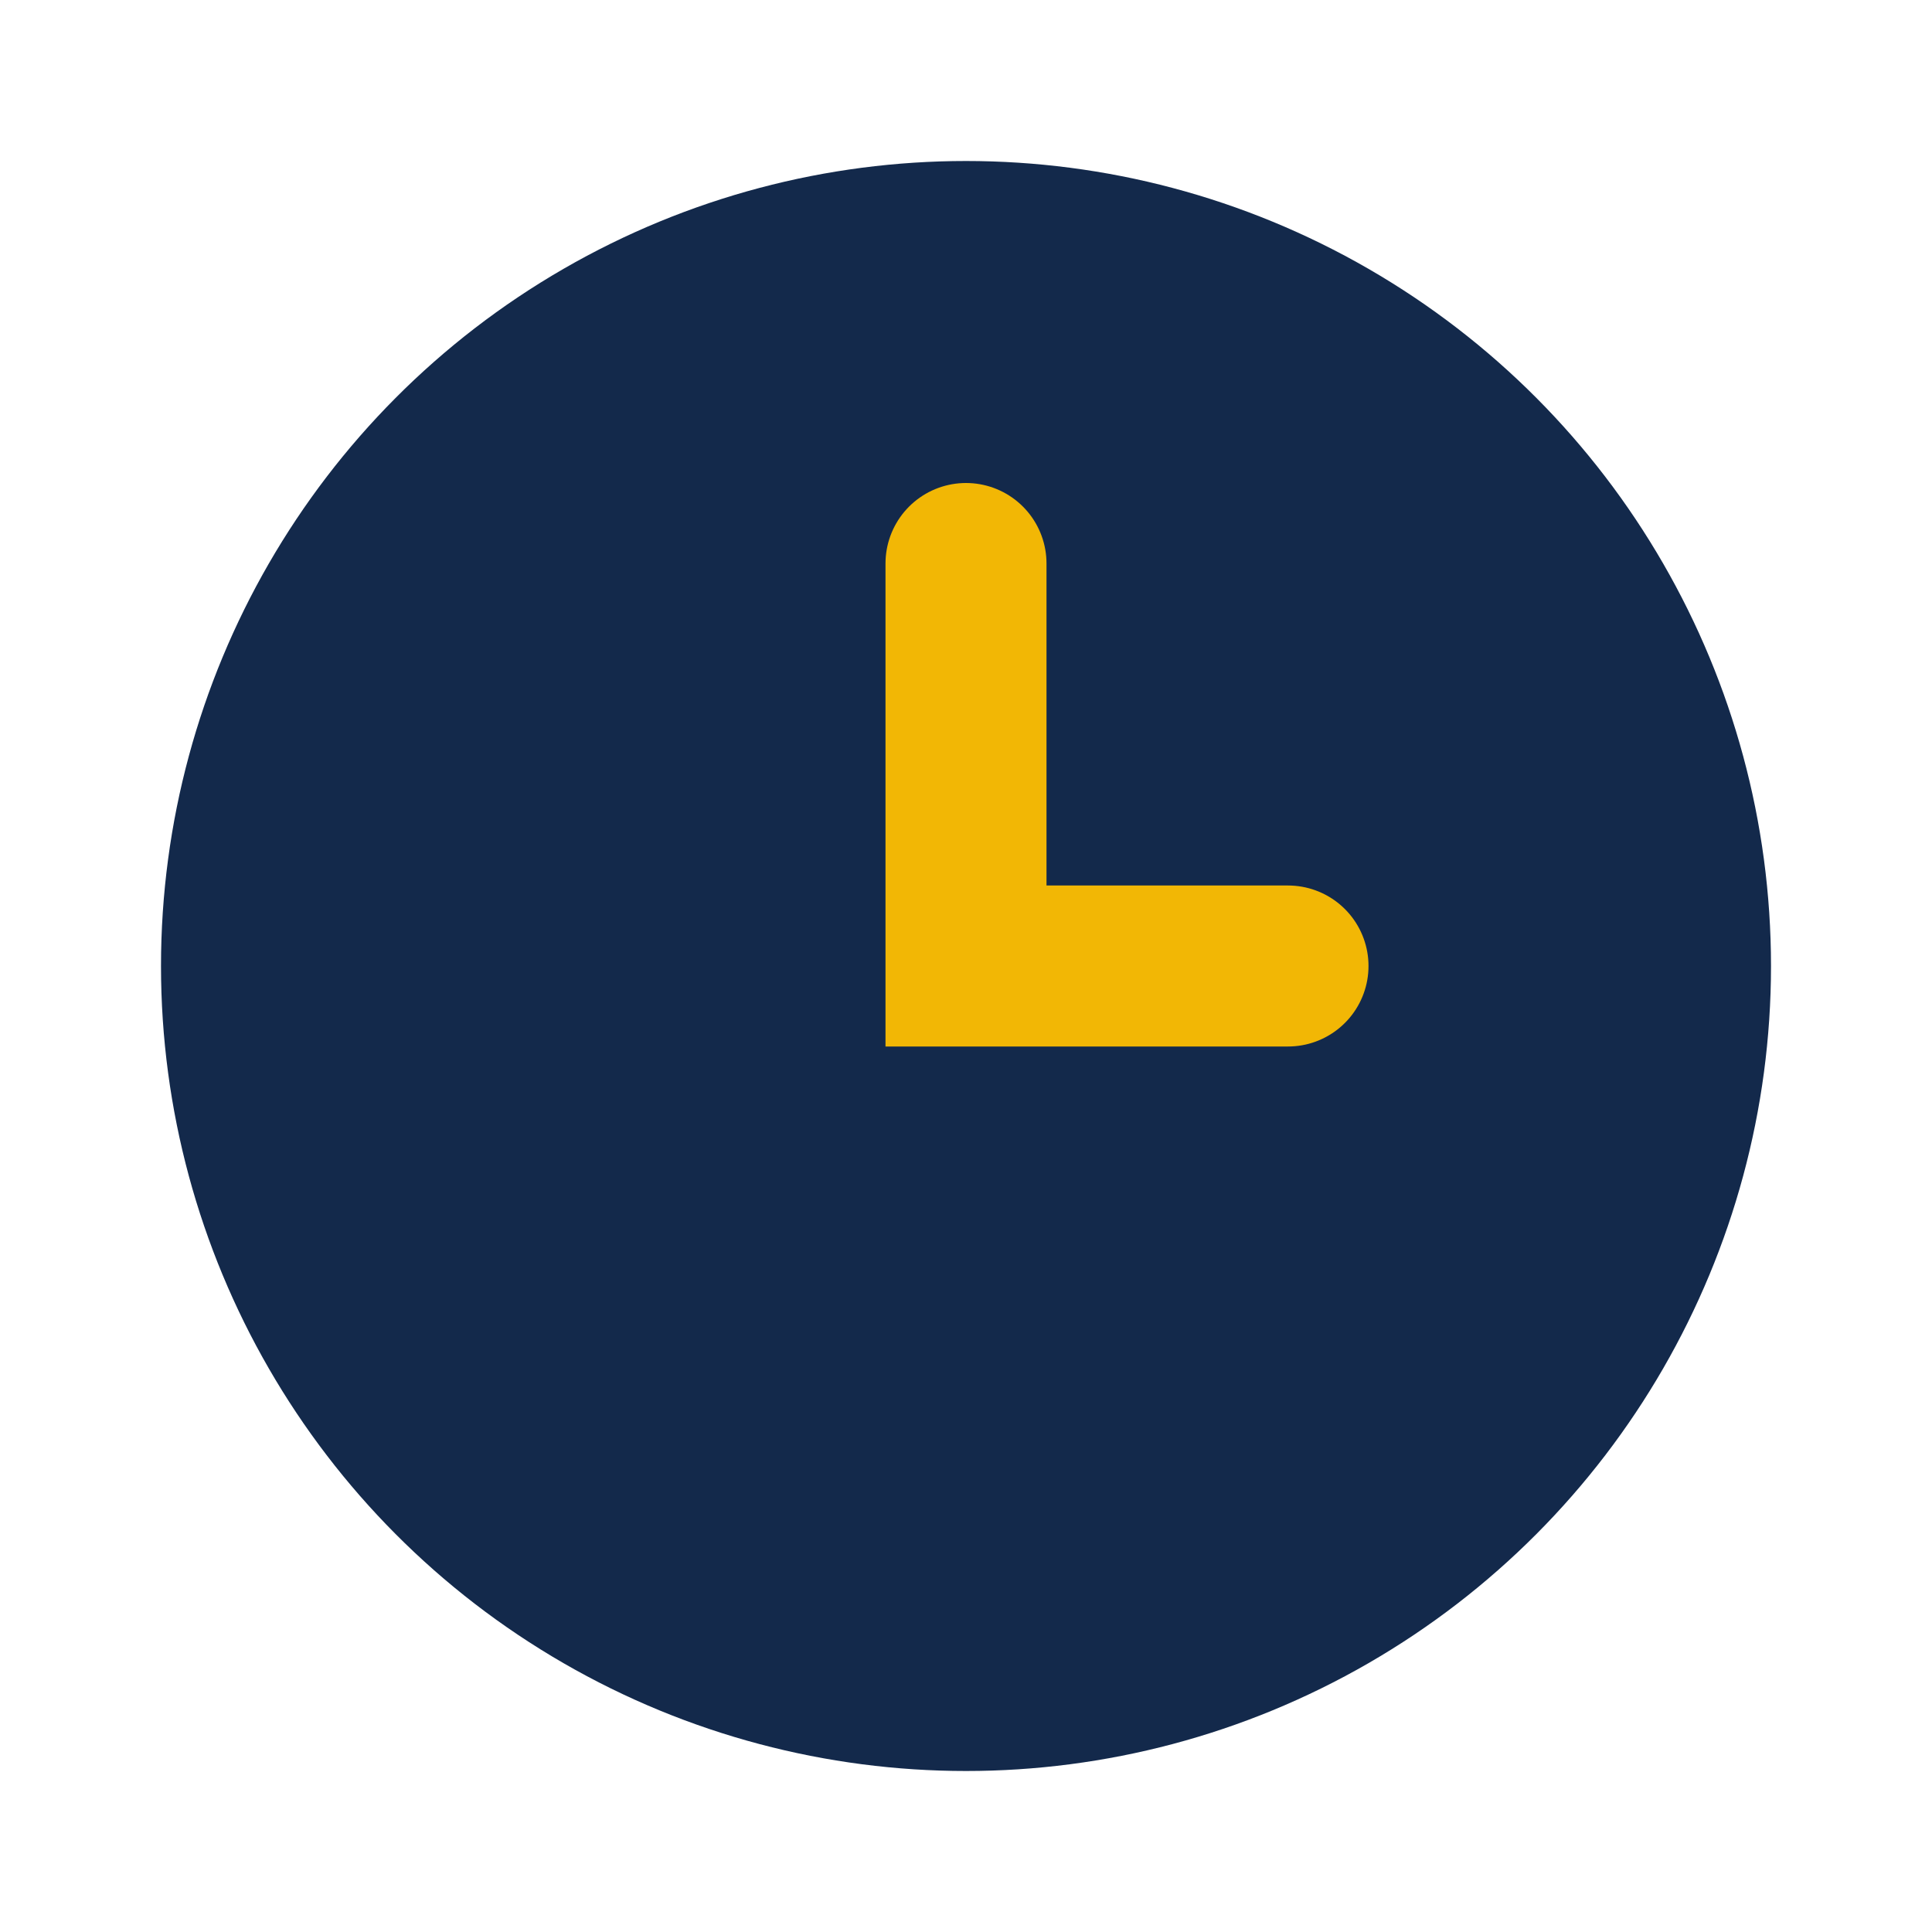 <?xml version="1.0" encoding="UTF-8"?>
<svg xmlns="http://www.w3.org/2000/svg" width="24" height="24" viewBox="0 0 24 24"><circle cx="12" cy="12" r="10" fill="#13294B"/><path d="M12 7v5h4" stroke="#F2B705" stroke-width="2" fill="none" stroke-linecap="round"/></svg>